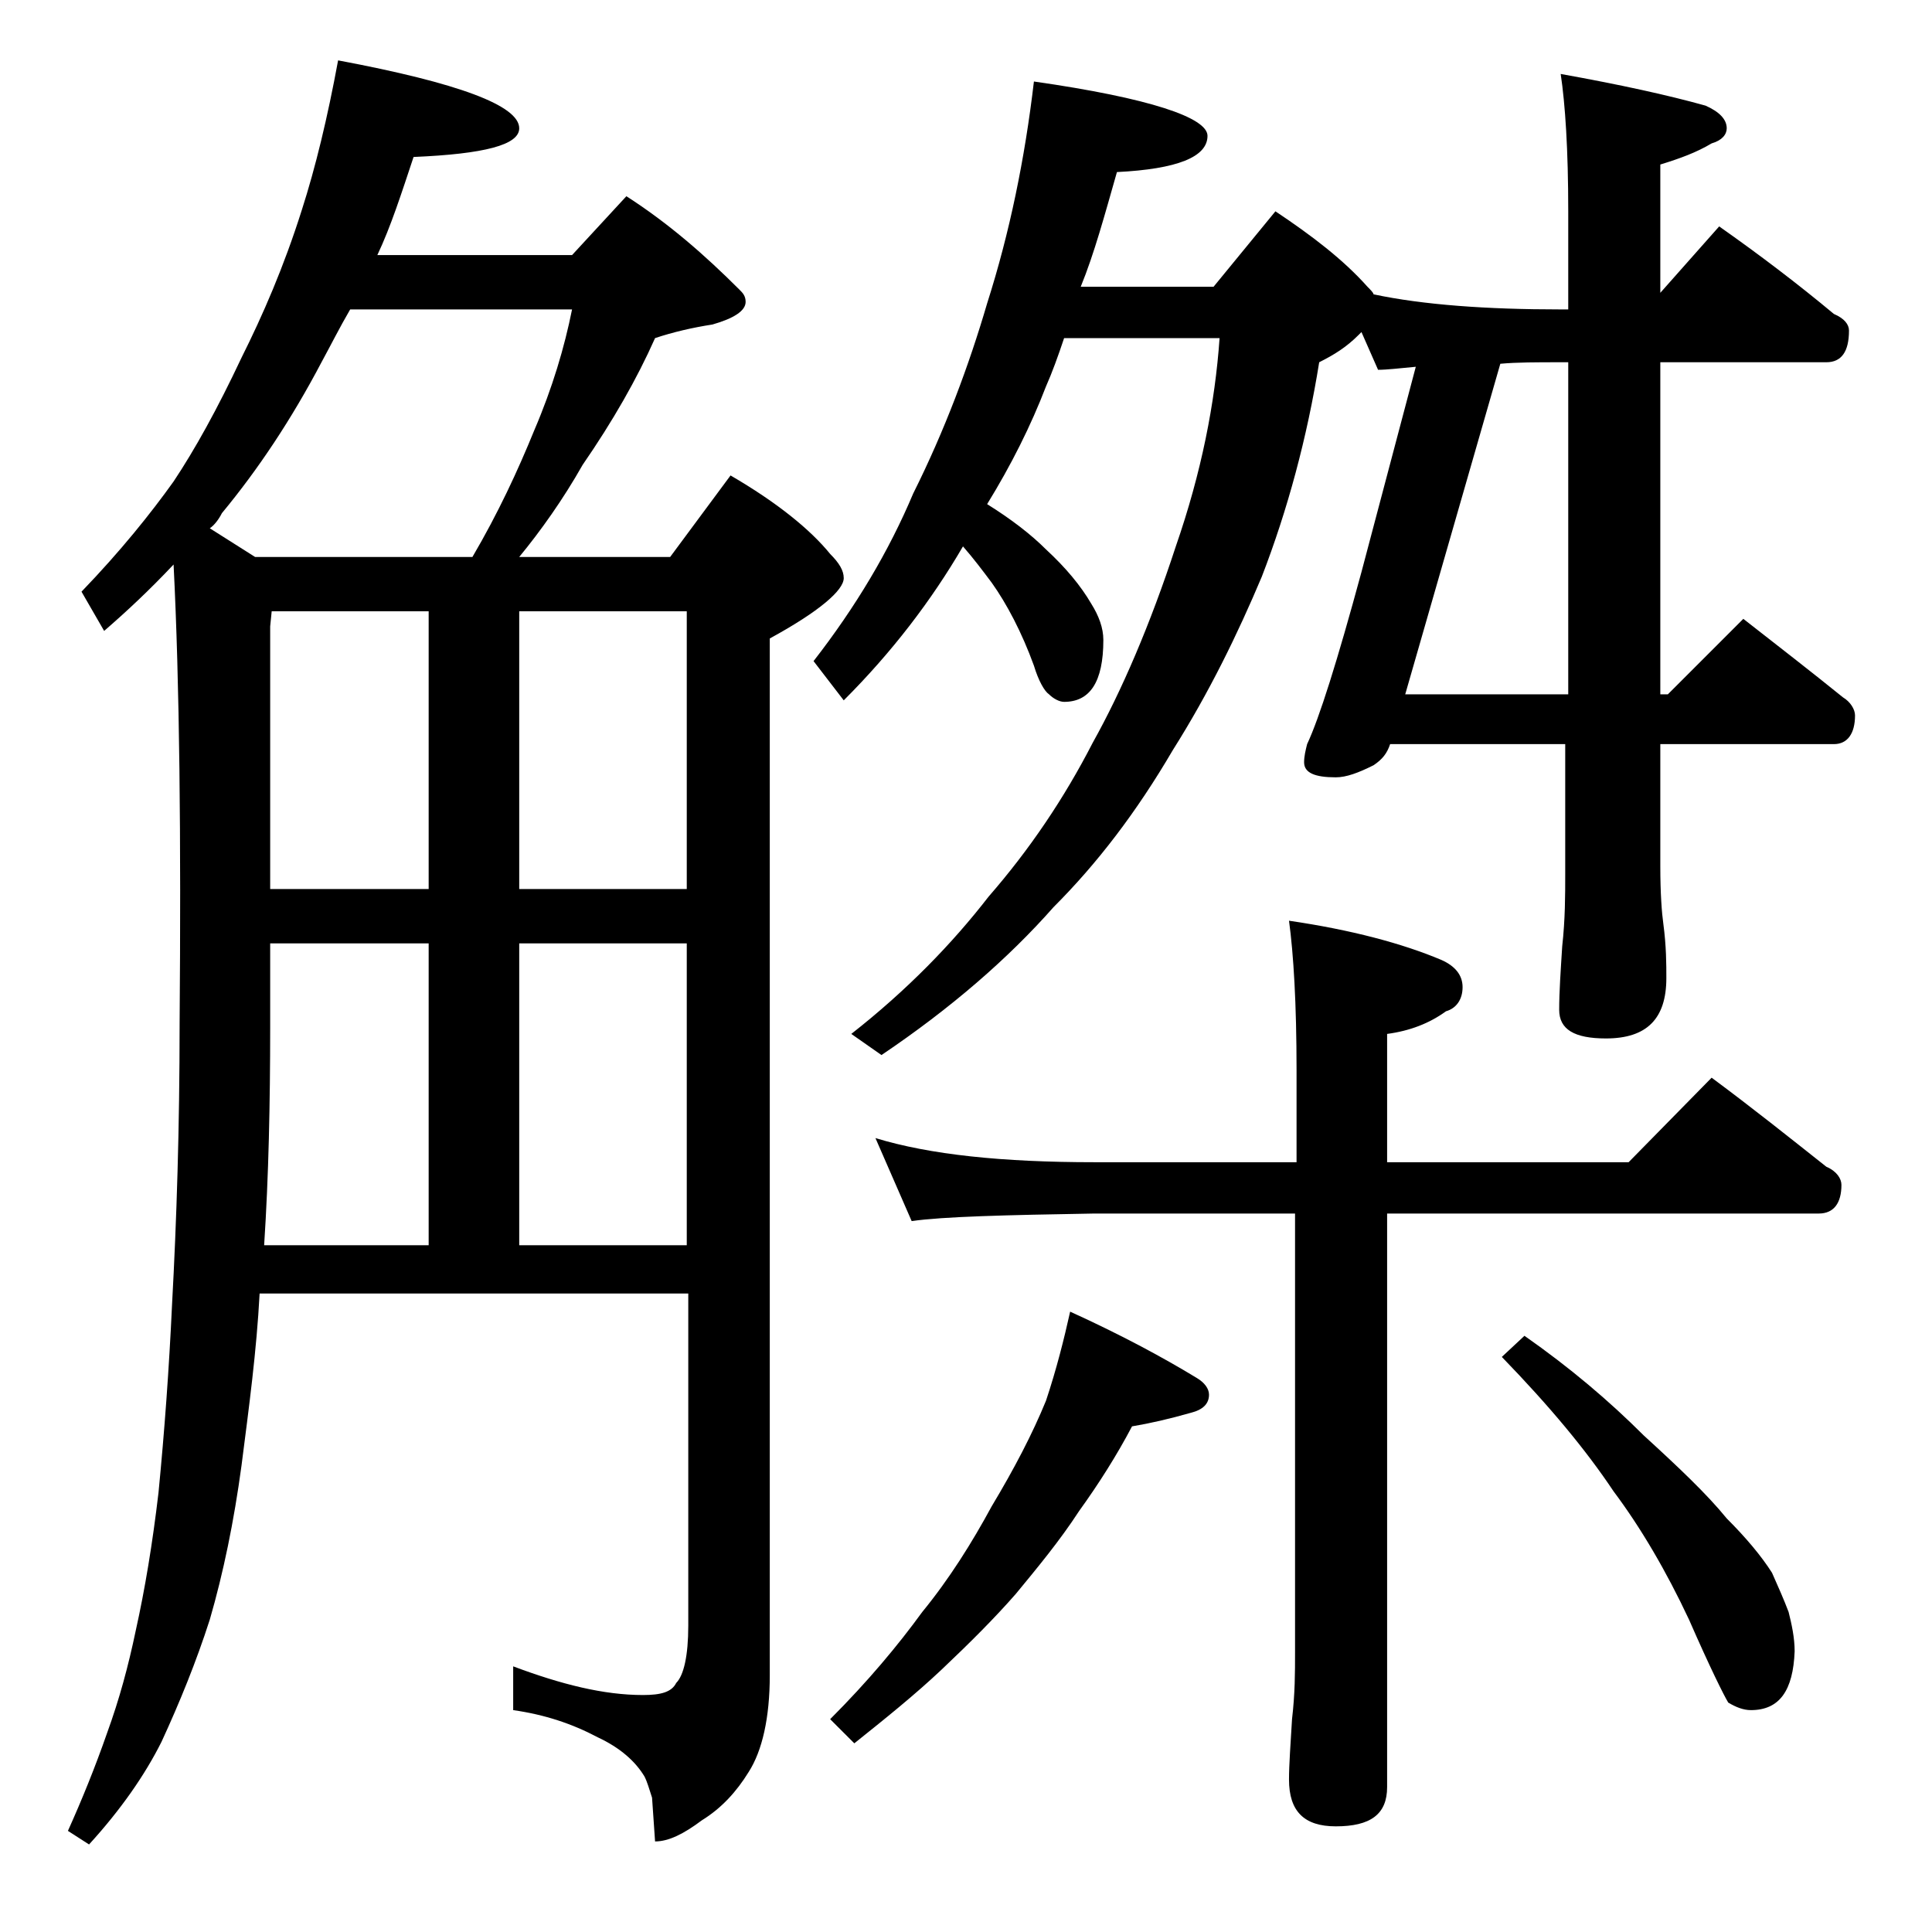 <?xml version="1.0" encoding="utf-8"?>
<!-- Generator: Adobe Illustrator 18.0.0, SVG Export Plug-In . SVG Version: 6.00 Build 0)  -->
<!DOCTYPE svg PUBLIC "-//W3C//DTD SVG 1.1//EN" "http://www.w3.org/Graphics/SVG/1.1/DTD/svg11.dtd">
<svg version="1.1" id="Layer_1" xmlns="http://www.w3.org/2000/svg" xmlns:xlink="http://www.w3.org/1999/xlink" x="0px" y="0px"
	 viewBox="0 0 128 128" enable-background="new 0 0 128 128" xml:space="preserve">
<path d="M22.4,4c8,1.5,12,3,12,4.5c0,1.1-2.3,1.7-7,1.9c-0.8,2.4-1.5,4.6-2.4,6.5h12.9l3.6-3.9c2.8,1.8,5.2,3.9,7.5,6.2
	c0.2,0.2,0.4,0.4,0.4,0.8c0,0.6-0.8,1.1-2.2,1.5c-1.3,0.2-2.6,0.5-3.8,0.9c-1.2,2.7-2.8,5.5-4.8,8.4c-1.3,2.3-2.8,4.4-4.2,6.1h10
	l4-5.4c3.1,1.8,5.3,3.6,6.6,5.2c0.6,0.6,0.9,1.1,0.9,1.6c0,0.8-1.6,2.2-4.9,4V111c0,2.8-0.5,5-1.4,6.4c-0.8,1.3-1.8,2.4-3.1,3.2
	c-1.2,0.9-2.2,1.4-3.1,1.4l-0.2-2.9c-0.2-0.6-0.3-1-0.5-1.4c-0.6-1-1.6-1.9-3.1-2.6c-1.7-0.9-3.5-1.5-5.6-1.8v-2.9
	c3.2,1.2,6,1.9,8.6,1.9c1.2,0,1.9-0.2,2.2-0.8c0.5-0.5,0.8-1.8,0.8-3.8v-22H17.2c-0.2,3.8-0.7,7.5-1.2,11.4
	c-0.5,3.7-1.2,7.1-2.1,10.2c-0.9,2.8-2,5.5-3.2,8.1c-1.1,2.2-2.7,4.5-4.8,6.8l-1.4-0.9c0.9-2,1.8-4.2,2.6-6.5
	c0.8-2.2,1.4-4.4,1.9-6.8c0.6-2.7,1.1-5.7,1.5-9.1c0.4-4.1,0.7-8.2,0.9-12.5c0.3-5.5,0.5-11.7,0.5-18.6c0.1-12.3,0-22.5-0.4-30.4
	c-1.6,1.7-3.1,3.1-4.6,4.4l-1.5-2.6C8,36.5,10,34,11.5,31.9c1.4-2.1,2.9-4.8,4.5-8.2c1.4-2.8,2.8-6,4-9.8C20.9,11.1,21.7,7.8,22.4,4
	z M16.9,36.9h14.4c1.7-2.9,3-5.7,4.1-8.4c1.2-2.8,2-5.5,2.5-8H23.2c-0.7,1.2-1.3,2.4-1.9,3.5c-2,3.8-4.2,7.1-6.6,10
	c-0.2,0.4-0.5,0.8-0.8,1L16.9,36.9z M17.5,82.5h10.9v-20H17.9V68C17.9,73.1,17.8,77.9,17.5,82.5z M17.9,58.9h10.5V40.5H18l-0.1,1
	V58.9z M34.4,40.5v18.4h11.1V40.5H34.4z M34.4,82.5h11.1v-20H34.4V82.5z M68.5,5.4C76.2,6.5,80,7.8,80,9c0,1.4-2,2.2-6,2.4
	c-0.8,2.8-1.5,5.4-2.4,7.6h8.8l4.1-5c2.4,1.6,4.5,3.2,6.1,5c0.2,0.2,0.4,0.4,0.4,0.5c3.3,0.7,7.5,1,12.4,1h0.5V14
	c0-4.1-0.2-7.1-0.5-9.1c3.9,0.7,7.1,1.4,9.6,2.1c0.9,0.4,1.4,0.9,1.4,1.5c0,0.4-0.3,0.8-1,1c-1,0.6-2.1,1-3.4,1.4v8.5l3.9-4.4
	c2.7,1.9,5.2,3.8,7.6,5.8c0.7,0.3,1,0.7,1,1.1c0,1.4-0.5,2.1-1.5,2.1h-11v22h0.5l5-5c2.3,1.8,4.5,3.5,6.6,5.2
	c0.5,0.3,0.8,0.8,0.8,1.2c0,1.2-0.5,1.9-1.4,1.9H110v8.1c0,1.8,0.1,3.1,0.2,3.8c0.2,1.5,0.2,2.7,0.2,3.6c0,2.7-1.3,4-4,4
	c-2.1,0-3.1-0.6-3.1-1.9c0-1.2,0.1-2.6,0.2-4.2c0.2-1.8,0.2-3.4,0.2-4.8v-8.6H92.1c-0.2,0.6-0.5,1-1.1,1.4c-1,0.5-1.8,0.8-2.5,0.8
	c-1.4,0-2.1-0.3-2.1-1c0-0.4,0.1-0.8,0.2-1.2c0.8-1.7,2-5.5,3.6-11.4l3.6-13.6c-1.1,0.1-1.9,0.2-2.5,0.2L90.2,22
	c-0.1,0.1-0.2,0.2-0.2,0.2c-0.8,0.8-1.6,1.3-2.6,1.8c-0.8,5-2.1,9.8-3.8,14.2c-1.6,3.8-3.5,7.7-5.9,11.5c-2.4,4.1-5,7.5-7.9,10.4
	c-3,3.4-6.8,6.7-11.4,9.8l-2-1.4c3.7-2.9,6.7-6,9.1-9.1c2.7-3.1,5-6.5,6.9-10.2c1.9-3.4,3.8-7.8,5.5-13c1.7-4.9,2.6-9.5,2.9-13.8
	H70.5c-0.4,1.2-0.8,2.3-1.2,3.2c-1,2.6-2.3,5.2-3.9,7.8c1.6,1,2.9,2,3.9,3c1.3,1.2,2.3,2.4,3,3.6c0.5,0.8,0.8,1.6,0.8,2.4
	c0,2.8-0.9,4.1-2.6,4.1c-0.3,0-0.7-0.2-1-0.5c-0.3-0.2-0.7-0.9-1-1.9c-0.8-2.2-1.8-4.1-2.8-5.5c-0.6-0.8-1.2-1.6-1.9-2.4
	c-2.1,3.6-4.7,7-7.9,10.2l-2-2.6c2.8-3.6,5-7.3,6.6-11.1c2.1-4.2,3.7-8.5,4.9-12.6C66.9,15.4,67.9,10.5,68.5,5.4z M70.9,86.9
	c3.3,1.5,6.1,3,8.4,4.4c0.5,0.3,0.8,0.7,0.8,1.1c0,0.6-0.4,1-1.2,1.2c-1.4,0.4-2.7,0.7-3.9,0.9c-1,1.9-2.2,3.8-3.5,5.6
	c-1.3,2-2.8,3.8-4.2,5.5c-1.4,1.6-3,3.2-4.9,5c-1.8,1.7-3.8,3.3-5.8,4.9l-1.6-1.6c2.5-2.5,4.5-4.9,6.1-7.1c1.8-2.2,3.3-4.6,4.6-7
	c1.5-2.5,2.7-4.8,3.6-7C70,90.7,70.5,88.7,70.9,86.9z M58,75.4c3.6,1.1,8.4,1.6,14.5,1.6h13.4v-6.1c0-4.4-0.2-7.7-0.5-9.9
	c4.1,0.6,7.5,1.5,10.1,2.6c0.9,0.4,1.4,1,1.4,1.8c0,0.8-0.4,1.4-1.1,1.6c-1.1,0.8-2.4,1.3-3.9,1.5V77h16l5.5-5.6
	c2.7,2,5.2,4,7.6,5.9c0.7,0.3,1,0.8,1,1.2c0,1.2-0.5,1.9-1.5,1.9H91.9v38c0,1.8-1.1,2.6-3.4,2.6c-2.1,0-3.1-1-3.1-3.1
	c0-1,0.1-2.3,0.2-4c0.2-1.7,0.2-3.1,0.2-4.4V80.4H72.5c-5.9,0.1-10,0.2-12.1,0.5L58,75.4z M99.4,24.1L93.1,46h10.8V24h-0.5
	C101.8,24,100.5,24,99.4,24.1z M101,88.5c3,2.1,5.6,4.3,7.9,6.6c2.3,2.1,4.2,3.9,5.5,5.5c1.3,1.3,2.3,2.5,3,3.6
	c0.4,0.9,0.8,1.8,1.1,2.6c0.2,0.8,0.4,1.7,0.4,2.6c-0.1,2.6-1,3.9-2.9,3.9c-0.5,0-1-0.2-1.5-0.5c-0.3-0.5-1.2-2.3-2.6-5.5
	c-1.5-3.2-3.2-6.1-5-8.5c-1.8-2.7-4.2-5.6-7.4-8.9L101,88.5z"/>
</svg>
